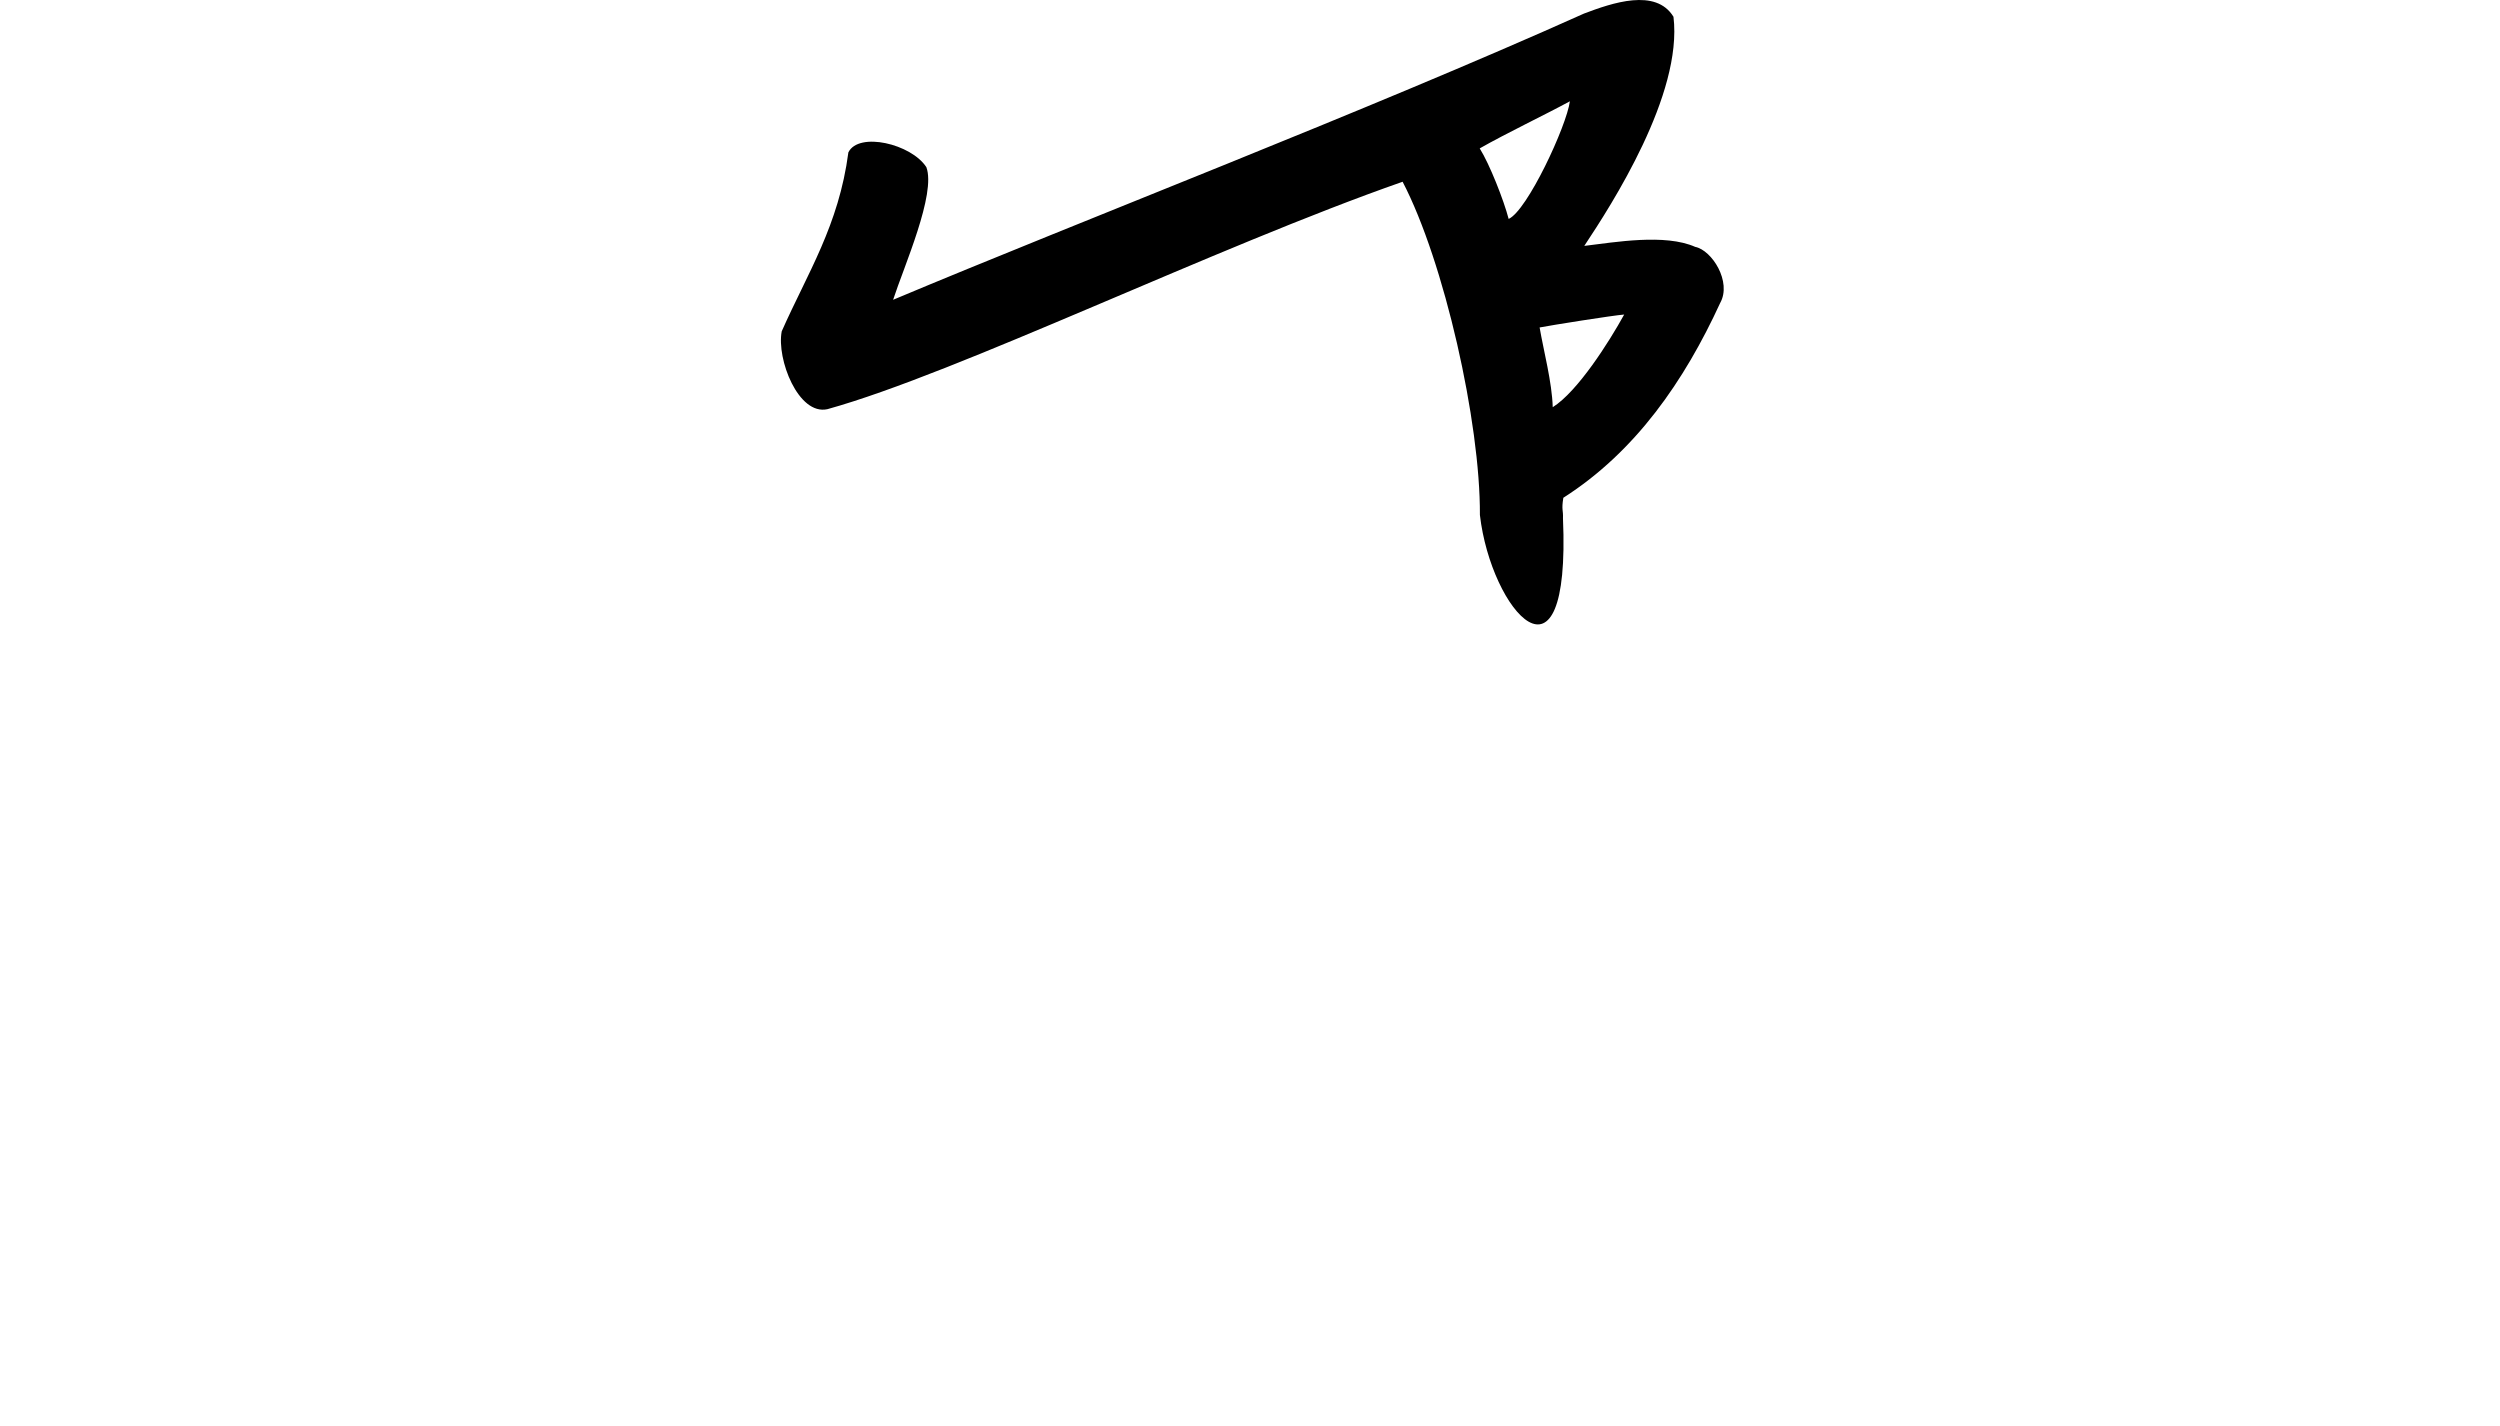 <?xml version="1.0" encoding="UTF-8" standalone="no"?>
<!-- Created with Inkscape (http://www.inkscape.org/) -->

<svg
   xmlns:dc="http://purl.org/dc/elements/1.1/"
   xmlns:cc="http://creativecommons.org/ns#"
   xmlns:rdf="http://www.w3.org/1999/02/22-rdf-syntax-ns#"
   xmlns:svg="http://www.w3.org/2000/svg"
   xmlns="http://www.w3.org/2000/svg"
   xmlns:sodipodi="http://sodipodi.sourceforge.net/DTD/sodipodi-0.dtd"
   xmlns:inkscape="http://www.inkscape.org/namespaces/inkscape"
   width="200"
   height="114.069"
   id="svg2"
   version="1.1"
   inkscape:version="0.48.3.1 r9886"
   sodipodi:docname="appetize.svg">
  <defs
     id="defs4" />
  <sodipodi:namedview
     id="base"
     pagecolor="#ffffff"
     bordercolor="#666666"
     borderopacity="1.0"
     inkscape:pageopacity="0.0"
     inkscape:pageshadow="2"
     inkscape:zoom="5.6"
     inkscape:cx="93.849639"
     inkscape:cy="67.573232"
     inkscape:document-units="px"
     inkscape:current-layer="layer1"
     showgrid="false"
     fit-margin-top="0"
     fit-margin-left="0"
     fit-margin-right="0"
     fit-margin-bottom="0"
     inkscape:window-width="1301"
     inkscape:window-height="744"
     inkscape:window-x="65"
     inkscape:window-y="24"
     inkscape:window-maximized="1" />
  <g
     inkscape:label="Layer 1"
     inkscape:groupmode="layer"
     id="layer1"
     transform="translate(2093.669,-2173.441)">
    <g
       transform="matrix(0,0.173,-1,0,-1644.505,1762.169)"
       id="layer1-2-3-5"
       inkscape:label="Layer 1" />
    <g
       transform="translate(-2772.594,1051.301)"
       id="layer1-5"
       inkscape:label="Layer 1">
      <g
         inkscape:label="Layer 1"
         id="layer1-3"
         transform="matrix(0.937,0.348,-0.348,0.937,202.782,30.382)" />
    </g>
    <path
       style="fill:#000000"
       d="m -1966.958,2174.53 c -17.239,7.74 -40.344,16.624 -55.262,22.894 0.862,-2.658 3.454,-8.473 2.66,-10.61 -1.208,-1.864 -5.409,-2.856 -6.239,-1.185 -0.766,5.848 -3.268,9.655 -5.332,14.317 -0.428,2.228 1.333,6.739 3.651,6.23 10.367,-2.874 31.058,-12.965 46.02,-18.195 3.336,6.401 6.222,19.255 6.183,26.657 0.888,7.715 7.277,14.951 6.646,0.269 0.029,-0.686 -0.132,-0.646 0.029,-1.644 5.788,-3.693 9.683,-9.355 12.543,-15.577 0.955,-1.7 -0.659,-4.231 -1.994,-4.495 -2.43,-1.072 -6.409,-0.374 -8.874,-0.078 2.195,-3.303 7.888,-12.128 7.136,-18.33 -1.415,-2.313 -4.901,-1.113 -7.168,-0.253 z m -1.121,7.014 c -0.262,1.984 -3.414,8.753 -4.898,9.411 -0.385,-1.484 -1.522,-4.379 -2.315,-5.643 2.179,-1.238 5.175,-2.662 7.213,-3.768 z m 4.344,17.061 c -1.212,2.206 -3.723,6.157 -5.715,7.412 -0.06,-2.007 -0.725,-4.49 -1.05,-6.378 0.855,-0.169 5.926,-0.976 6.765,-1.034 z"
       id="path4636"
       inkscape:connector-curvature="0"
       sodipodi:nodetypes="ccccccccccccccccccccccc" />
  </g>
</svg>
